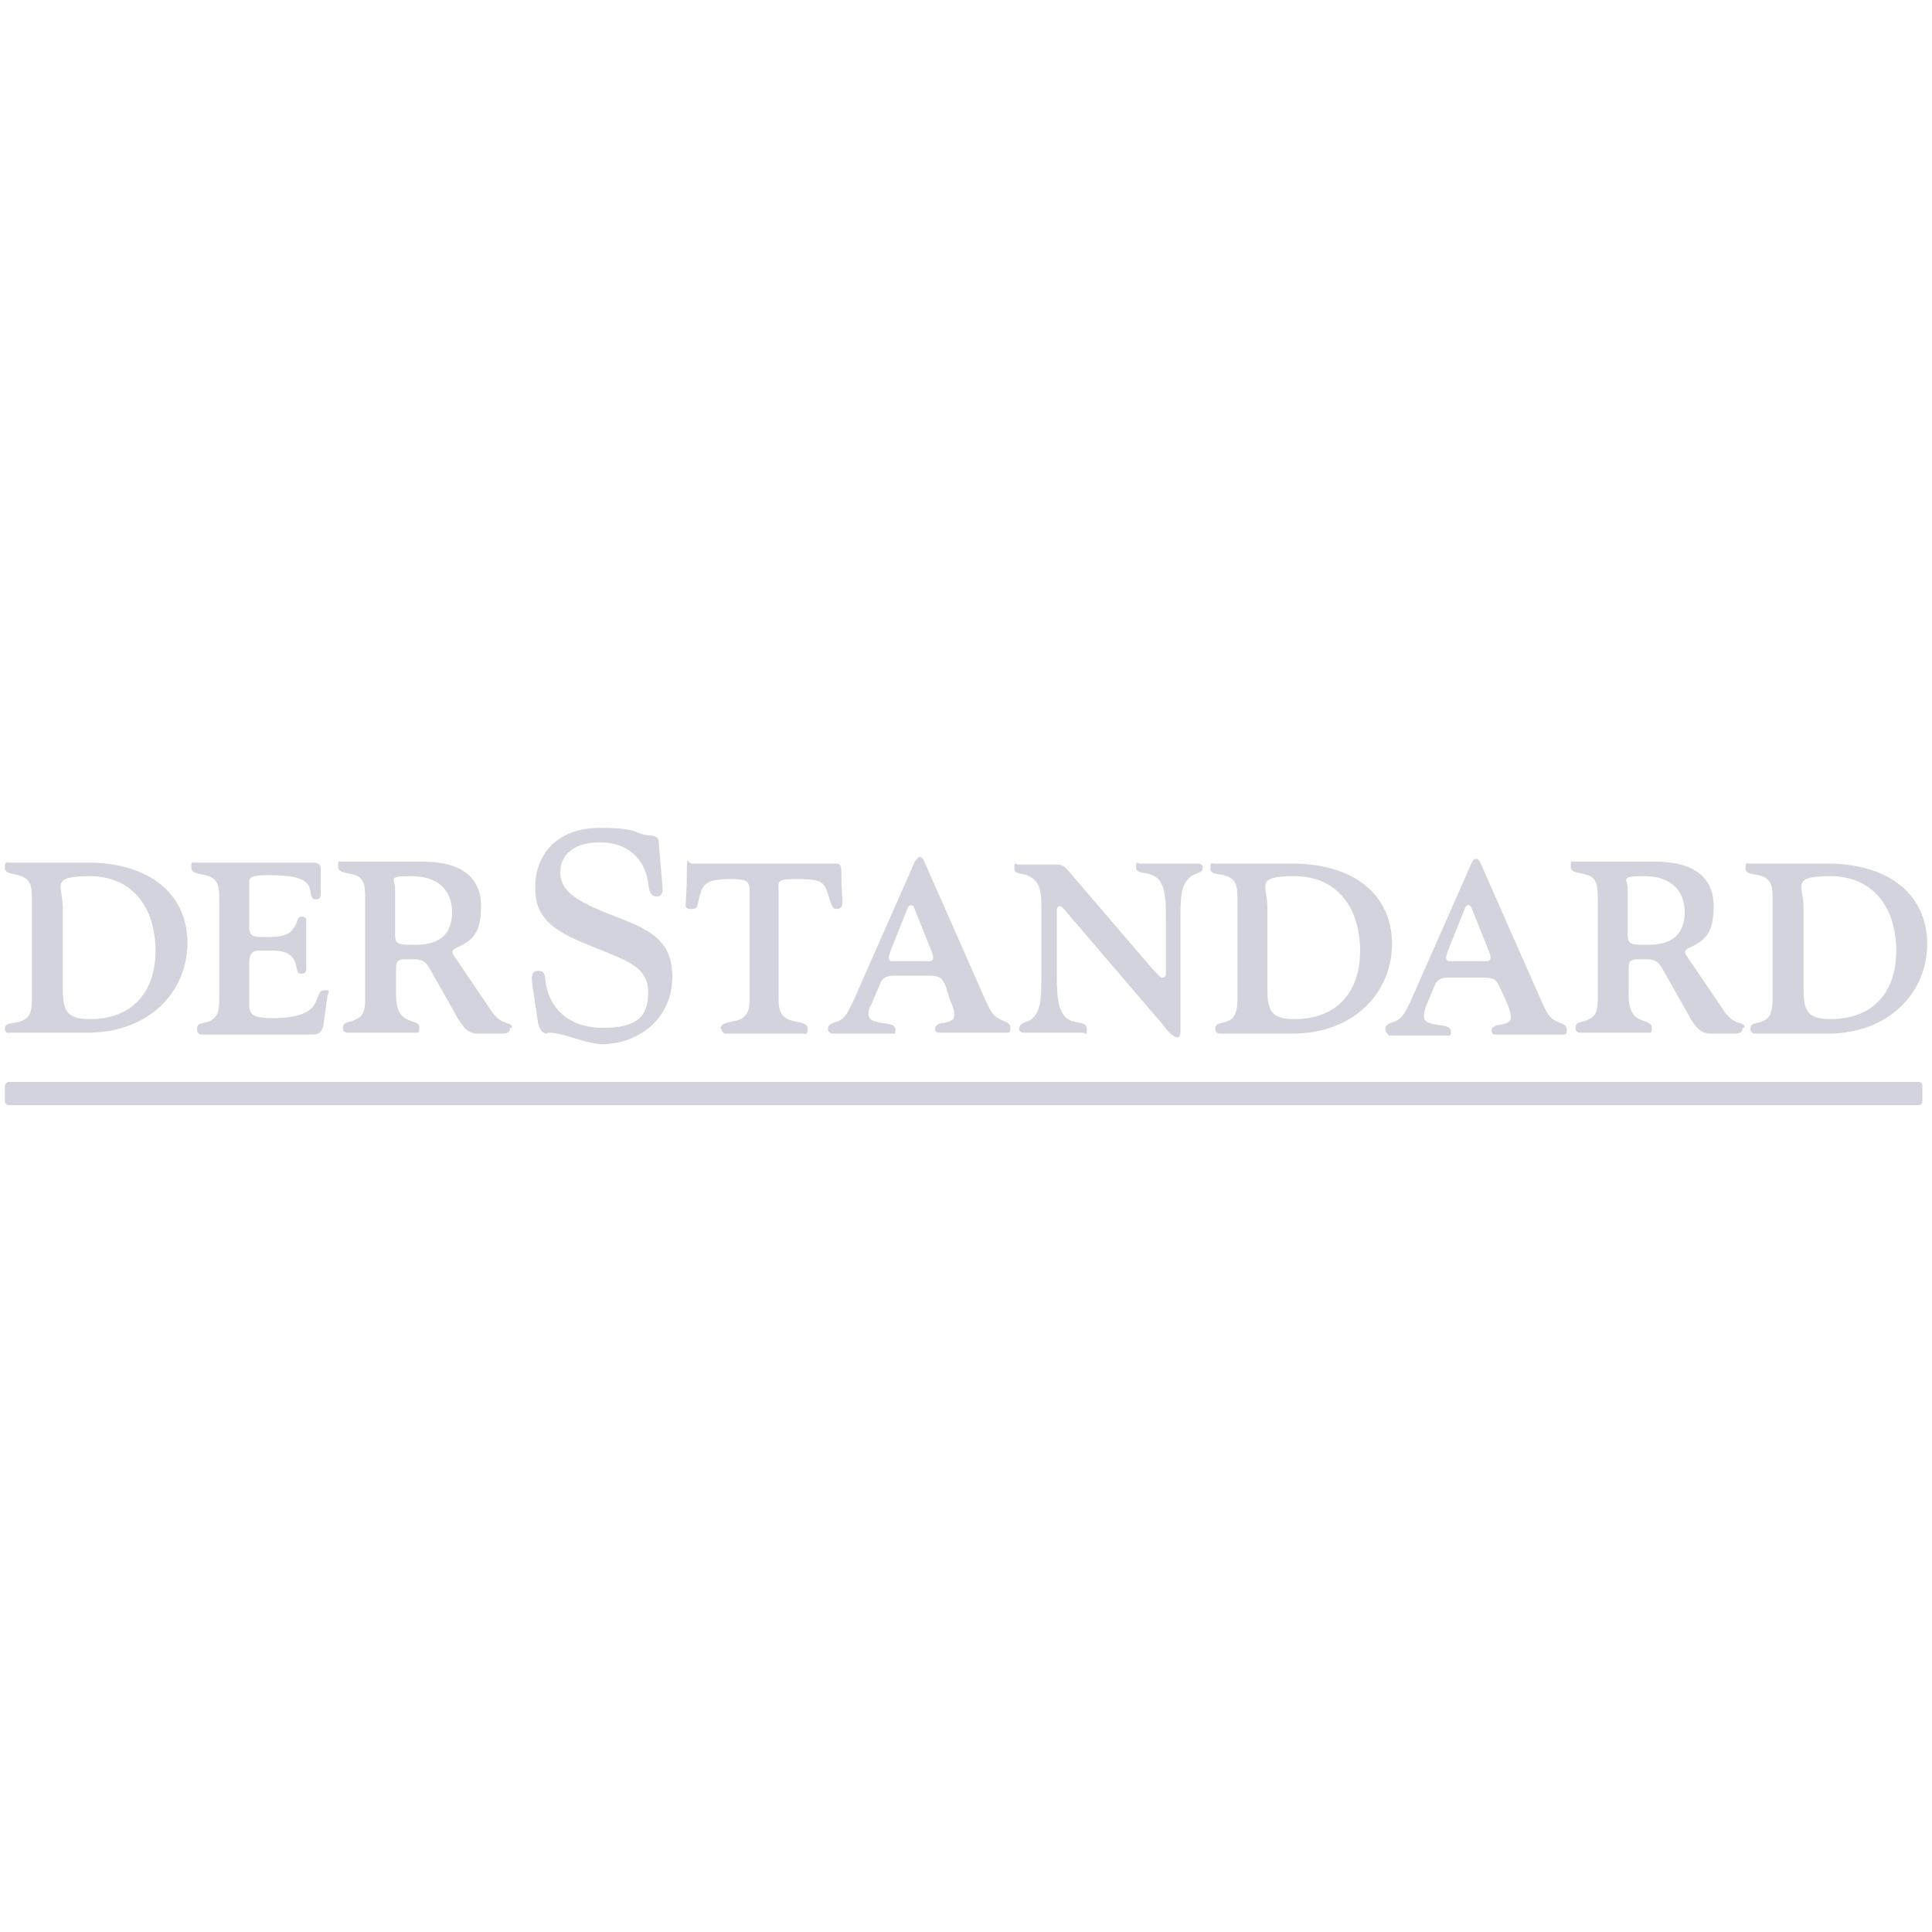 <?xml version="1.0" encoding="UTF-8"?>
<svg xmlns="http://www.w3.org/2000/svg" version="1.1" viewBox="0 0 200 200">
  <defs>
    <style>
      .cls-1 {
        fill: #d3d3de;
      }
    </style>
  </defs>
  <!-- Generator: Adobe Illustrator 28.6.0, SVG Export Plug-In . SVG Version: 1.2.0 Build 709)  -->
  <g>
    <g id="Layer_1">
      <path class="cls-1" d="M74.6,106.5c0-.7.9-.6,1.8-.9,1.2-.4,1.2-1.4,1.2-2.5v-10.8c0-1-.2-1.3-1.8-1.3s-2.8.1-3.2,1.2c-.5,1.4-.2,1.9-1,1.9s-.6-.3-.6-.8.1-1,.1-3,.1-.9.5-.9h15c.4,0,.5.3.5.9,0,1.7.1,2.5.1,3s-.1.8-.6.8-.5-.4-1-1.9c-.4-1.1-1.1-1.2-3.2-1.2s-1.8.3-1.8,1.3v10.8c0,1.1,0,2.1,1.2,2.5.9.3,1.8.2,1.8.9s-.2.5-.6.5h-7.9c-.2,0-.4-.2-.4-.5M56.7,107c-.6,0-.8-.4-1-1.1l-.6-4c-.1-.8-.1-1.4.6-1.4s.7.4.8,1.3c.4,2.5,2.3,4.6,5.9,4.6s4.7-1.2,4.7-3.7-2-3.2-5.5-4.6c-3.8-1.5-6.2-2.7-6.2-6.2s2.3-6.2,6.7-6.2,3.4.7,5.4.8c.5.1.7.3.7.7s.4,4.5.4,4.9-.2.7-.6.7c-.7,0-.8-.6-.9-1.4-.4-2.7-2.3-4.2-5-4.2s-4.1,1.3-4.1,3.1,1.4,2.8,4.5,4.1c4,1.6,7.1,2.4,7.1,6.7s-3.4,7-7.4,7c-2.1-.2-3.8-1.2-5.5-1.2M52.8,106.4c0,.4-.2.6-.8.6h-2.5c-.8,0-1.3-.3-2-1.4l-3-5.3c-.4-.7-.7-1-1.7-1h-.8c-.8,0-1,.2-1,.9v2.8c0,1.3.3,2.1,1.1,2.5s1.3.3,1.3.9-.1.5-.6.5h-6.8c-.3,0-.5-.1-.5-.5,0-.7.7-.5,1.4-.9.9-.4.9-1.3.9-2.3v-10.1c0-1.2,0-2.1-1-2.5-.9-.3-1.8-.2-1.8-.9s.1-.5.4-.5h8.4c3.9,0,6,1.6,6,4.6s-1,3.6-2.7,4.4c-.3.2-.3.3-.2.6l3.8,5.6c1.2,2,2.3,1.2,2.3,2M46.8,94.5c0-2.5-1.6-3.8-4.2-3.8s-1.7.3-1.7,1.3v4.7c0,.8.1,1.1,1.4,1.1h.8c2.5,0,3.7-1.2,3.7-3.4M20.4,106.5c0-.7.7-.5,1.3-.8.9-.4,1-1.2,1-2.4v-10.1c0-1.2,0-2.1-1.1-2.5-.9-.3-1.8-.2-1.8-.9s.1-.5.4-.5h12.2c.6,0,.8.2.8.7v2.5c0,.4-.1.6-.5.6-.7,0-.4-.9-.8-1.5-.5-.7-1.6-1-4-1s-2.1.3-2.1,1.4v4c0,.7.3,1,1.1,1h.8c1.1,0,2.1-.1,2.6-.8.6-.7.4-1.3.9-1.3s.5.2.5.4v5c0,.3-.1.5-.5.5-.6,0-.4-.7-.7-1.3-.4-.9-1.2-1.1-2.6-1.1h-1c-.9,0-1.1.4-1.1,1.4v4.2c0,1.1.5,1.4,2.5,1.4s3.5-.4,4.1-1.2c.6-.8.5-1.7,1.2-1.7s.4.2.3.6l-.4,2.9c-.1.8-.5,1.1-1.1,1.1h-11.5c-.3,0-.5-.2-.5-.5M.5,106.5c0-.7.9-.5,1.7-.8,1.1-.4,1.1-1.4,1.1-2.5v-10c0-1.2,0-2.1-1.1-2.5-.8-.3-1.7-.2-1.7-.9s.2-.5.5-.5h8.1c6.3,0,10.3,3.2,10.3,8.3s-4,9.3-10.3,9.3H1c-.3.1-.5-.1-.5-.4M16.1,98.5c0-4.8-2.6-7.8-6.8-7.8s-2.8,1-2.8,3.2v8.4c0,2.2.3,3.2,2.8,3.2,4.2,0,6.8-2.6,6.8-7.1M85.7,106.5c0-.5.6-.6,1.1-.8.7-.3,1-1,1.5-2l6.4-14.5c.2-.3.4-.5.5-.5s.3.1.4.3l6.4,14.5c.5,1.1.8,1.7,1.5,2,.5.3,1.1.3,1.1.9s-.2.5-.6.5h-6.8c-.3,0-.4-.2-.4-.4,0-.3.3-.6.9-.6.9-.2,1.1-.4,1.1-.8s-.1-.8-.5-1.7l-.4-1.3c-.4-.9-.6-1.1-1.8-1.1h-3.2c-1,0-1.5,0-1.9,1.1l-.8,1.9c-.2.3-.3.6-.3.9,0,.7.4.8,1.4,1,.9.1,1.4.2,1.4.7s-.1.4-.4.4h-6c-.4,0-.6-.2-.6-.5M96.3,99.5c.2,0,.3-.2.3-.4s-.1-.4-.2-.7l-1.8-4.5q-.1-.2-.3-.2c-.1,0-.2.1-.3.2l-1.8,4.5c-.1.3-.2.6-.2.7,0,.2.1.4.3.4h4.1ZM.5,114v-1.5c0-.3.2-.5.4-.5h197.7c.3,0,.4.2.4.4v1.6c0,.3-.2.4-.4.4H.9c-.2,0-.4-.2-.4-.4M120.4,106.1l-10.1-11.8c-.3-.4-.5-.5-.6-.5-.2,0-.3.2-.3.4v6.1c0,2.3,0,4.1.9,5,.8.8,2.2.3,2.2,1.2s-.1.4-.4.4h-6.1c-.3,0-.5-.1-.5-.4,0-.7.9-.6,1.4-1.1.9-.9.9-2.2.9-4.4v-6.9c0-1.3,0-2.3-.7-3-.9-.9-2.1-.4-2.1-1.2s.1-.4.4-.4h4c.7,0,.9.3,1.5,1l8.4,9.8c.6.6.8.9,1,.9s.4-.1.4-.4v-5.4c0-1.9,0-3.7-.9-4.5-1-.8-2.2-.3-2.2-1.1s.1-.4.4-.4h6c.3,0,.5.1.5.4,0,.7-.9.5-1.4,1.1-.8.8-.9,1.7-.9,4v11.9c0,.4-.1.6-.4.6-.5-.2-.9-.6-1.4-1.3M125.8,106.5c0-.7.7-.5,1.3-.8.8-.3,1-1.1,1-2.4v-10.1c0-1.2,0-2.1-1.1-2.5-.8-.3-1.7-.1-1.7-.8s.1-.5.4-.5h8.1c6.3,0,10.3,3.2,10.3,8.3s-4,9.3-10.3,9.3h-7.5c-.3,0-.5-.2-.5-.5M140.8,98.5c0-4.8-2.6-7.8-6.8-7.8s-2.8,1-2.8,3.2v8.4c0,2.2.3,3.2,2.8,3.2,4.2,0,6.8-2.6,6.8-7.1M181.2,106.5c0-.7.7-.5,1.3-.8.8-.3,1-1.1,1-2.4v-10.1c0-1.2,0-2.1-1.1-2.5-.8-.3-1.7-.1-1.7-.8s.1-.5.4-.5h8.1c6.3,0,10.3,3.2,10.3,8.3s-4,9.3-10.3,9.3h-7.5c-.3,0-.5-.2-.5-.5M196.3,98.5c0-4.8-2.6-7.8-6.8-7.8s-2.8,1-2.8,3.2v8.4c0,2.2.3,3.2,2.8,3.2,4.2,0,6.8-2.6,6.8-7.1M180.4,106.4c0,.4-.2.6-.8.6h-2.5c-.8,0-1.3-.3-2-1.4l-3-5.3c-.4-.7-.7-1-1.7-1h-.8c-.8,0-1,.2-1,.9v2.8c0,1.3.3,2.1,1.1,2.5.6.3,1.3.3,1.3.9s-.1.5-.6.5h-6.8c-.3,0-.5-.1-.5-.5,0-.7.7-.5,1.4-.9.9-.4.9-1.3.9-2.3v-10.1c0-1.2,0-2.1-1-2.5-.9-.3-1.8-.2-1.8-.9s.1-.5.4-.5h8.4c3.9,0,6,1.6,6,4.6s-1,3.6-2.7,4.4c-.3.2-.3.3-.2.6l3.8,5.6c1.2,2,2.3,1.2,2.3,2M174.4,94.5c0-2.5-1.6-3.8-4.2-3.8s-1.7.3-1.7,1.3v4.7c0,.8.1,1.1,1.4,1.1h.8c2.5,0,3.7-1.2,3.7-3.4M143.4,106.5c0-.5.6-.6,1.1-.8.7-.3,1-1,1.5-2l6.4-14.5c.1-.2.3-.3.4-.3s.3.1.4.3l6.4,14.5c.5,1.1.8,1.7,1.5,2,.5.3,1.1.3,1.1.9s-.2.5-.6.5h-6.8c-.3,0-.4-.2-.4-.4,0-.3.3-.6.9-.6.9-.2,1.1-.4,1.1-.8s-.1-.8-.5-1.7l-.6-1.3c-.4-.9-.6-1.1-1.8-1.1h-3.2c-1,0-1.5,0-1.9,1.1l-.8,1.9c-.1.3-.2.7-.2.9,0,.7.4.8,1.4,1,.9.1,1.4.2,1.4.7s-.1.4-.4.4h-6c-.2-.2-.4-.4-.4-.7M154,99.5c.2,0,.3-.2.3-.4s-.1-.4-.2-.7l-1.8-4.5q-.1-.2-.3-.2c-.2,0-.2.1-.3.2l-1.8,4.5c-.1.3-.2.6-.2.7,0,.2.1.4.3.4h4.1Z"/>
    </g>
  </g>
</svg>